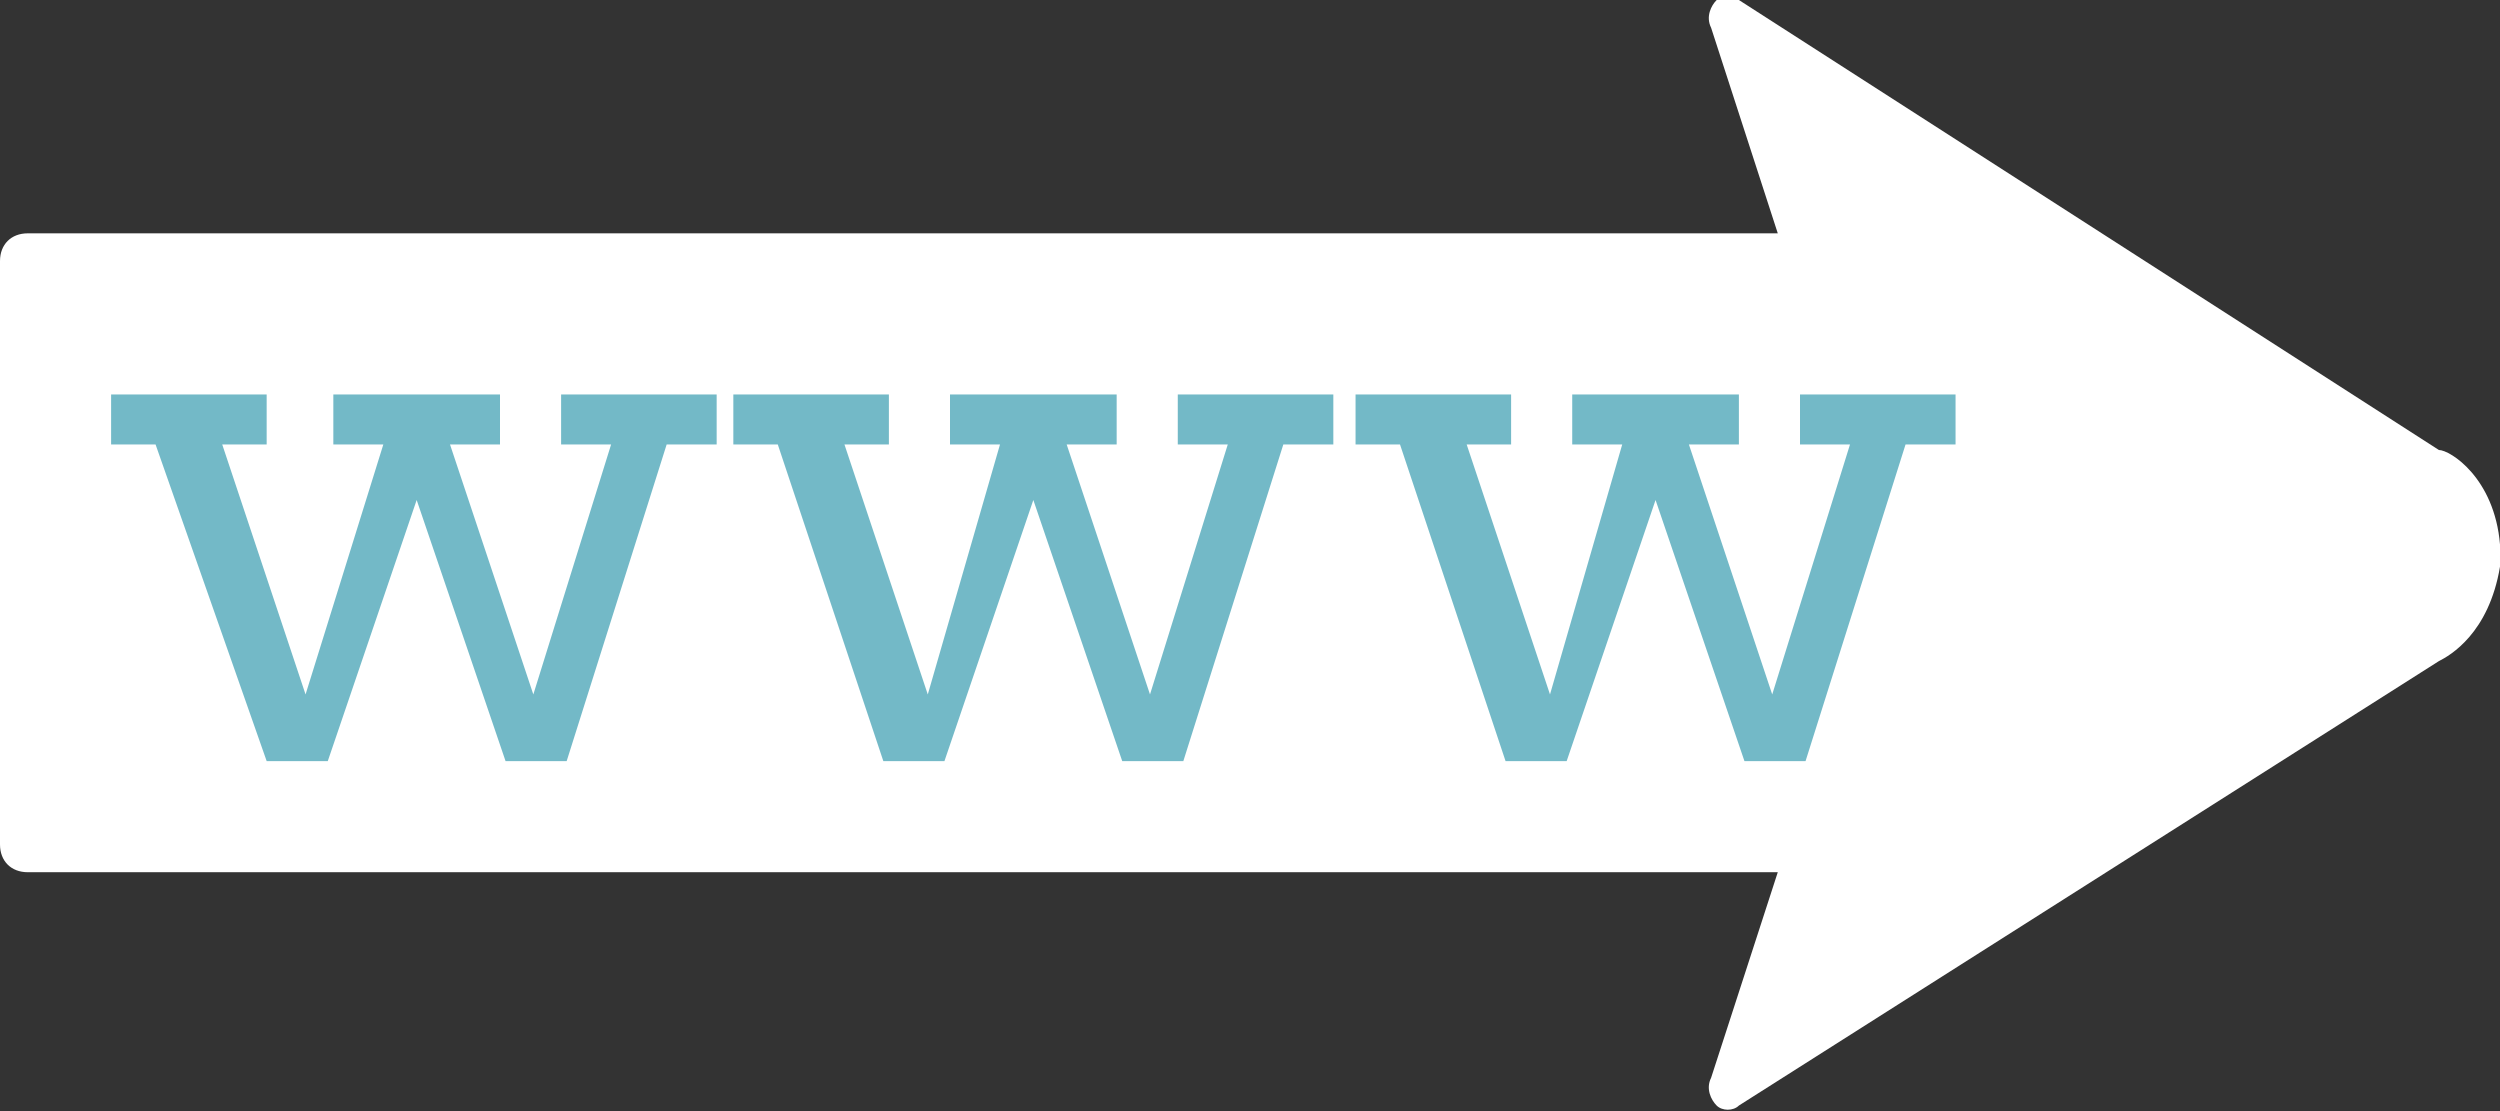 <?xml version="1.0" encoding="utf-8"?>
<!-- Generator: Adobe Illustrator 22.0.1, SVG Export Plug-In . SVG Version: 6.00 Build 0)  -->
<svg version="1.1" id="Layer_1" xmlns="http://www.w3.org/2000/svg" xmlns:xlink="http://www.w3.org/1999/xlink" x="0px" y="0px"
	 viewBox="0 0 45 20" style="enable-background:new 0 0 45 20;" xml:space="preserve">
<rect x="0" y="0" width="45" height="20" fill="#333333" stroke="none"/>
<style type="text/css">
	.st0{fill:#FFFFFF;}
	.st1{fill:#73B9C7;}
</style>
<g>
	<path class="st0" d="M45,10L45,10C45,9.9,45,9.9,45,10c0-0.1,0-0.2,0-0.2c-0.1-1.2-0.9-1.7-1.1-1.7L31.3,0c-0.1-0.1-0.3-0.1-0.4,0
		c-0.1,0.1-0.2,0.3-0.1,0.5L32,4.2H0.5C0.2,4.2,0,4.4,0,4.7v10.5c0,0.3,0.2,0.5,0.5,0.5H32l-1.2,3.7c-0.1,0.2,0,0.4,0.1,0.5
		c0.1,0.1,0.3,0.1,0.4,0l12.6-8c0.2-0.1,0.9-0.5,1.1-1.7C45,10.2,45,10.1,45,10C45,10,45,10,45,10L45,10z"/>
	<g>
		<path class="st1" d="M4.8,13.7L2.8,8H2V7.1h2.8V8H4l1.5,4.5L6.9,8H6V7.1h3V8H8.1l1.5,4.5L11,8h-0.9V7.1h2.8V8H12l-1.8,5.7H9.1
			L7.5,9l-1.6,4.7H4.8z"/>
		<path class="st1" d="M15.9,13.7L14,8h-0.8V7.1H16V8h-0.8l1.5,4.5L18,8h-0.9V7.1h3V8h-0.9l1.5,4.5L22.1,8h-0.9V7.1H24V8h-0.9
			l-1.8,5.7h-1.1L18.6,9l-1.6,4.7H15.9z"/>
		<path class="st1" d="M27.1,13.7L25.2,8h-0.8V7.1h2.8V8h-0.8l1.5,4.5L29.2,8h-0.9V7.1h3V8h-0.9l1.5,4.5L33.3,8h-0.9V7.1h2.8V8h-0.9
			l-1.8,5.7h-1.1L29.8,9l-1.6,4.7H27.1z"/>
	</g>
</g>
</svg>
